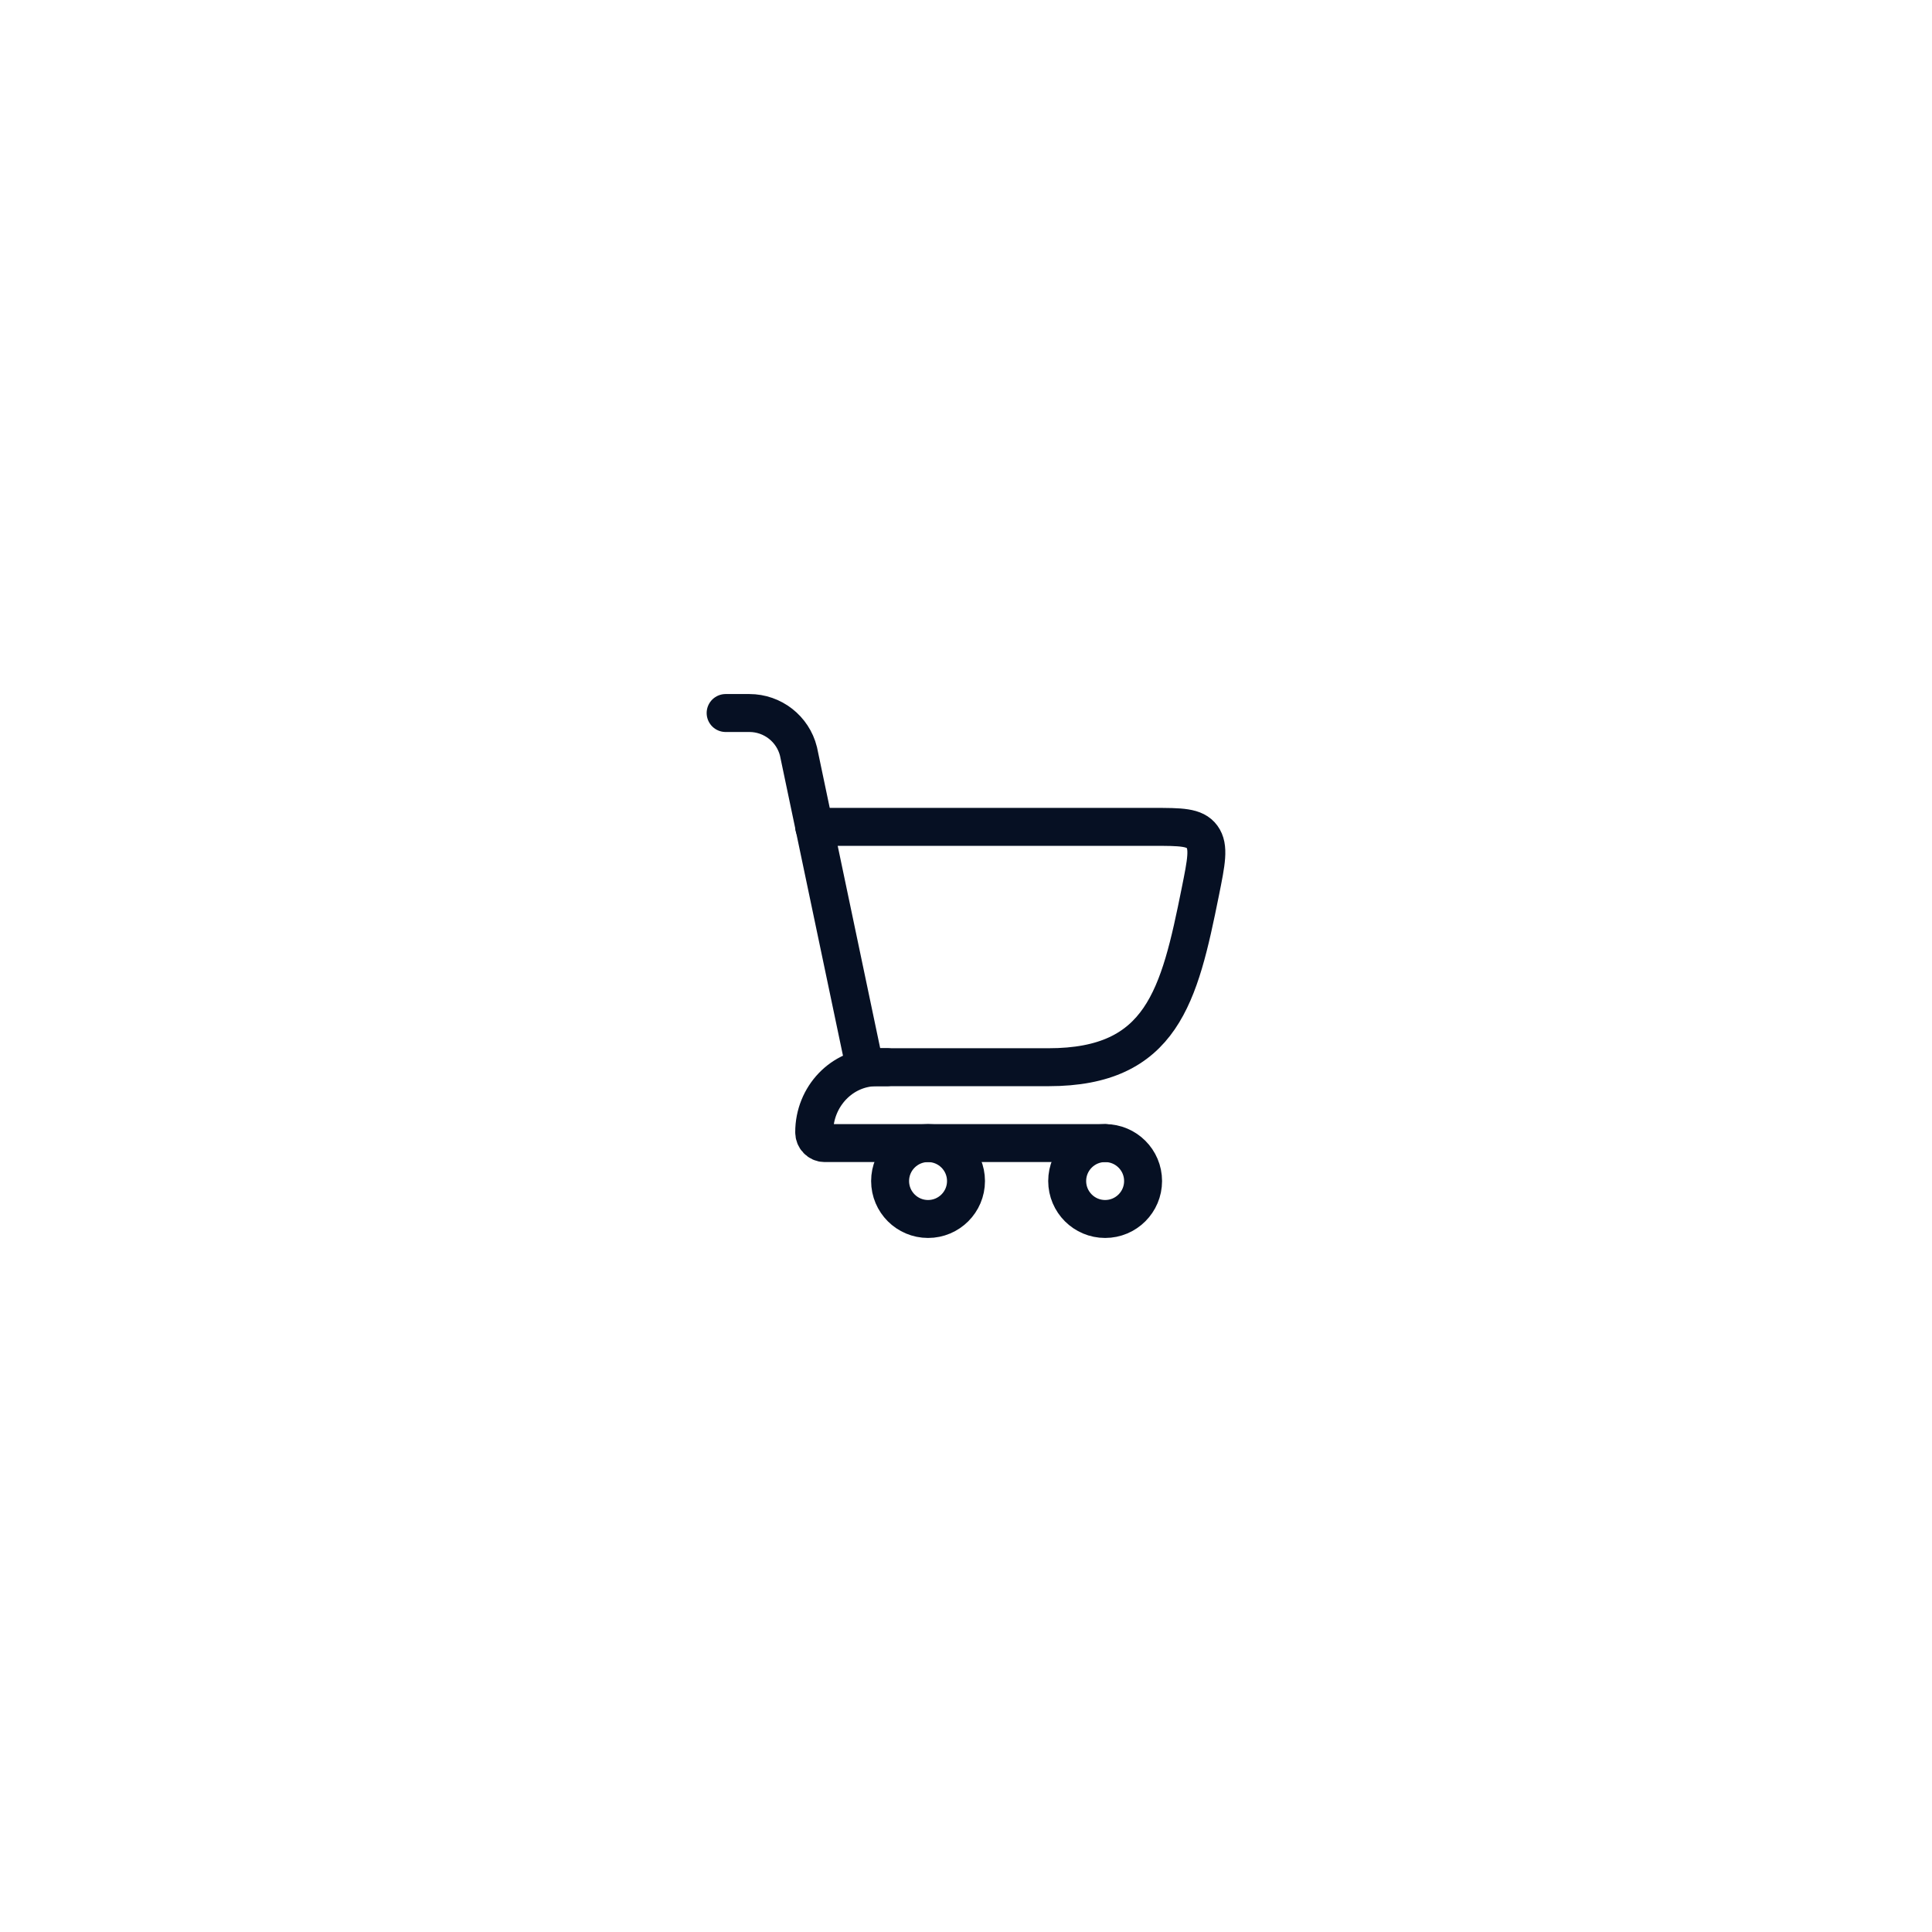 <svg width="70" height="70" viewBox="0 0 70 70" fill="none" xmlns="http://www.w3.org/2000/svg">
<g filter="url(#filter0_d_3359_22916)">
<rect x="15" y="15" width="40" height="40" rx="20" fill="white"/>
<path d="M31.333 38.667H37.991C42.105 38.667 42.73 36.083 43.489 32.314C43.708 31.227 43.818 30.683 43.554 30.321C43.291 29.959 42.787 29.959 41.778 29.959H29.5" stroke="#061023" stroke-width="1.375" stroke-linecap="round"/>
<path d="M31.333 38.667L28.93 27.223C28.726 26.407 27.992 25.834 27.151 25.834H26.291" stroke="#061023" stroke-width="1.375" stroke-linecap="round"/>
<path d="M32.14 38.666H31.763C30.513 38.666 29.5 39.721 29.5 41.023C29.5 41.24 29.669 41.416 29.877 41.416H40.042" stroke="#061023" stroke-width="1.375" stroke-linecap="round" stroke-linejoin="round"/>
<path d="M33.625 44.166C34.384 44.166 35 43.55 35 42.791C35 42.032 34.384 41.416 33.625 41.416C32.866 41.416 32.25 42.032 32.25 42.791C32.25 43.55 32.866 44.166 33.625 44.166Z" stroke="#061023" stroke-width="1.375"/>
<path d="M40.041 44.166C40.8 44.166 41.416 43.55 41.416 42.791C41.416 42.032 40.8 41.416 40.041 41.416C39.282 41.416 38.666 42.032 38.666 42.791C38.666 43.55 39.282 44.166 40.041 44.166Z" stroke="#061023" stroke-width="1.375"/>
</g>
<defs>
<filter id="filter0_d_3359_22916" x="0" y="0" width="70" height="70" filterUnits="userSpaceOnUse" color-interpolation-filters="sRGB">
<feFlood flood-opacity="0" result="BackgroundImageFix"/>
<feColorMatrix in="SourceAlpha" type="matrix" values="0 0 0 0 0 0 0 0 0 0 0 0 0 0 0 0 0 0 127 0" result="hardAlpha"/>
<feOffset/>
<feGaussianBlur stdDeviation="7.5"/>
<feComposite in2="hardAlpha" operator="out"/>
<feColorMatrix type="matrix" values="0 0 0 0 0.9 0 0 0 0 0.919 0 0 0 0 0.958 0 0 0 0.5 0"/>
<feBlend mode="normal" in2="BackgroundImageFix" result="effect1_dropShadow_3359_22916"/>
<feBlend mode="normal" in="SourceGraphic" in2="effect1_dropShadow_3359_22916" result="shape"/>
</filter>
</defs>
</svg>
